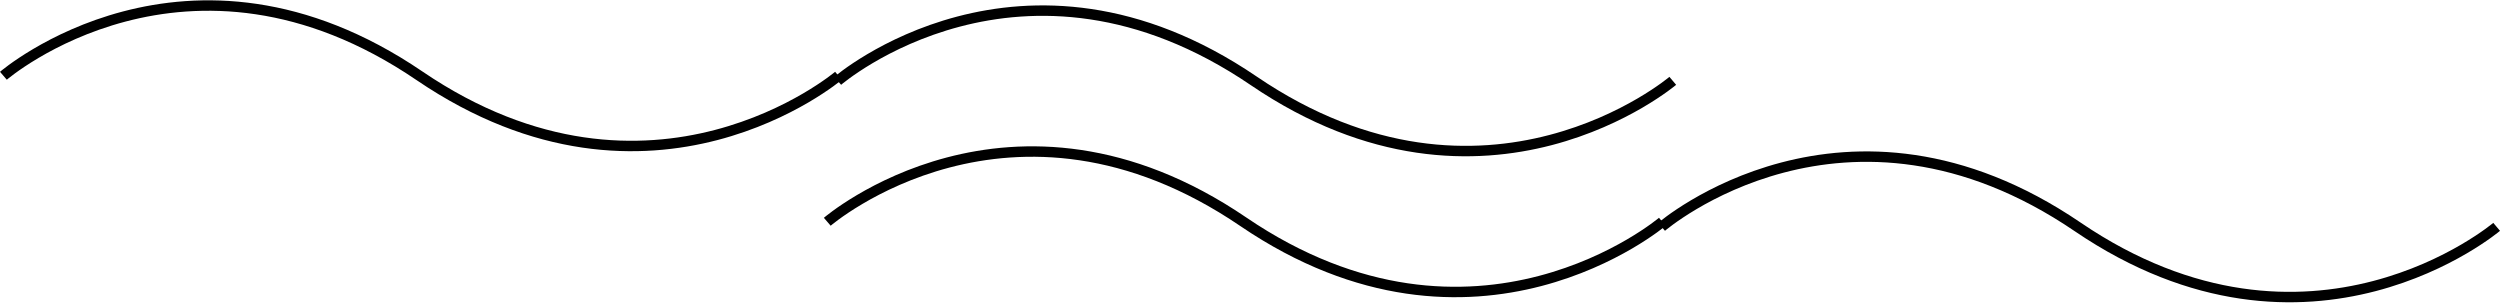 <svg xmlns="http://www.w3.org/2000/svg" width="239.723" height="29.018" viewBox="0 0 239.723 29.018">
  <g id="ttl_business_mark" transform="translate(-745.911 -906.491)">
    <g id="グループ_244" data-name="グループ 244" transform="translate(-96 30)">
      <path id="パス_309" data-name="パス 309" d="M-1456.465,890.681s17.608-15.152,39.893,0,40.181,0,40.181,0" transform="translate(2377.703 7.075)" fill="none" stroke="#000" stroke-width="1"/>
      <path id="パス_310" data-name="パス 310" d="M-1456.465,890.681s17.608-15.152,39.893,0,40.181,0,40.181,0" transform="translate(2457.703 7.562)" fill="none" stroke="#000" stroke-width="1"/>
    </g>
    <g id="グループ_245" data-name="グループ 245" transform="translate(-175 16)">
      <path id="パス_309-2" data-name="パス 309" d="M-1456.465,890.681s17.608-15.152,39.893,0,40.181,0,40.181,0" transform="translate(2377.703 7.075)" fill="none" stroke="#000" stroke-width="1"/>
      <path id="パス_310-2" data-name="パス 310" d="M-1456.465,890.681s17.608-15.152,39.893,0,40.181,0,40.181,0" transform="translate(2457.703 7.562)" fill="none" stroke="#000" stroke-width="1"/>
    </g>
  </g>
</svg>
